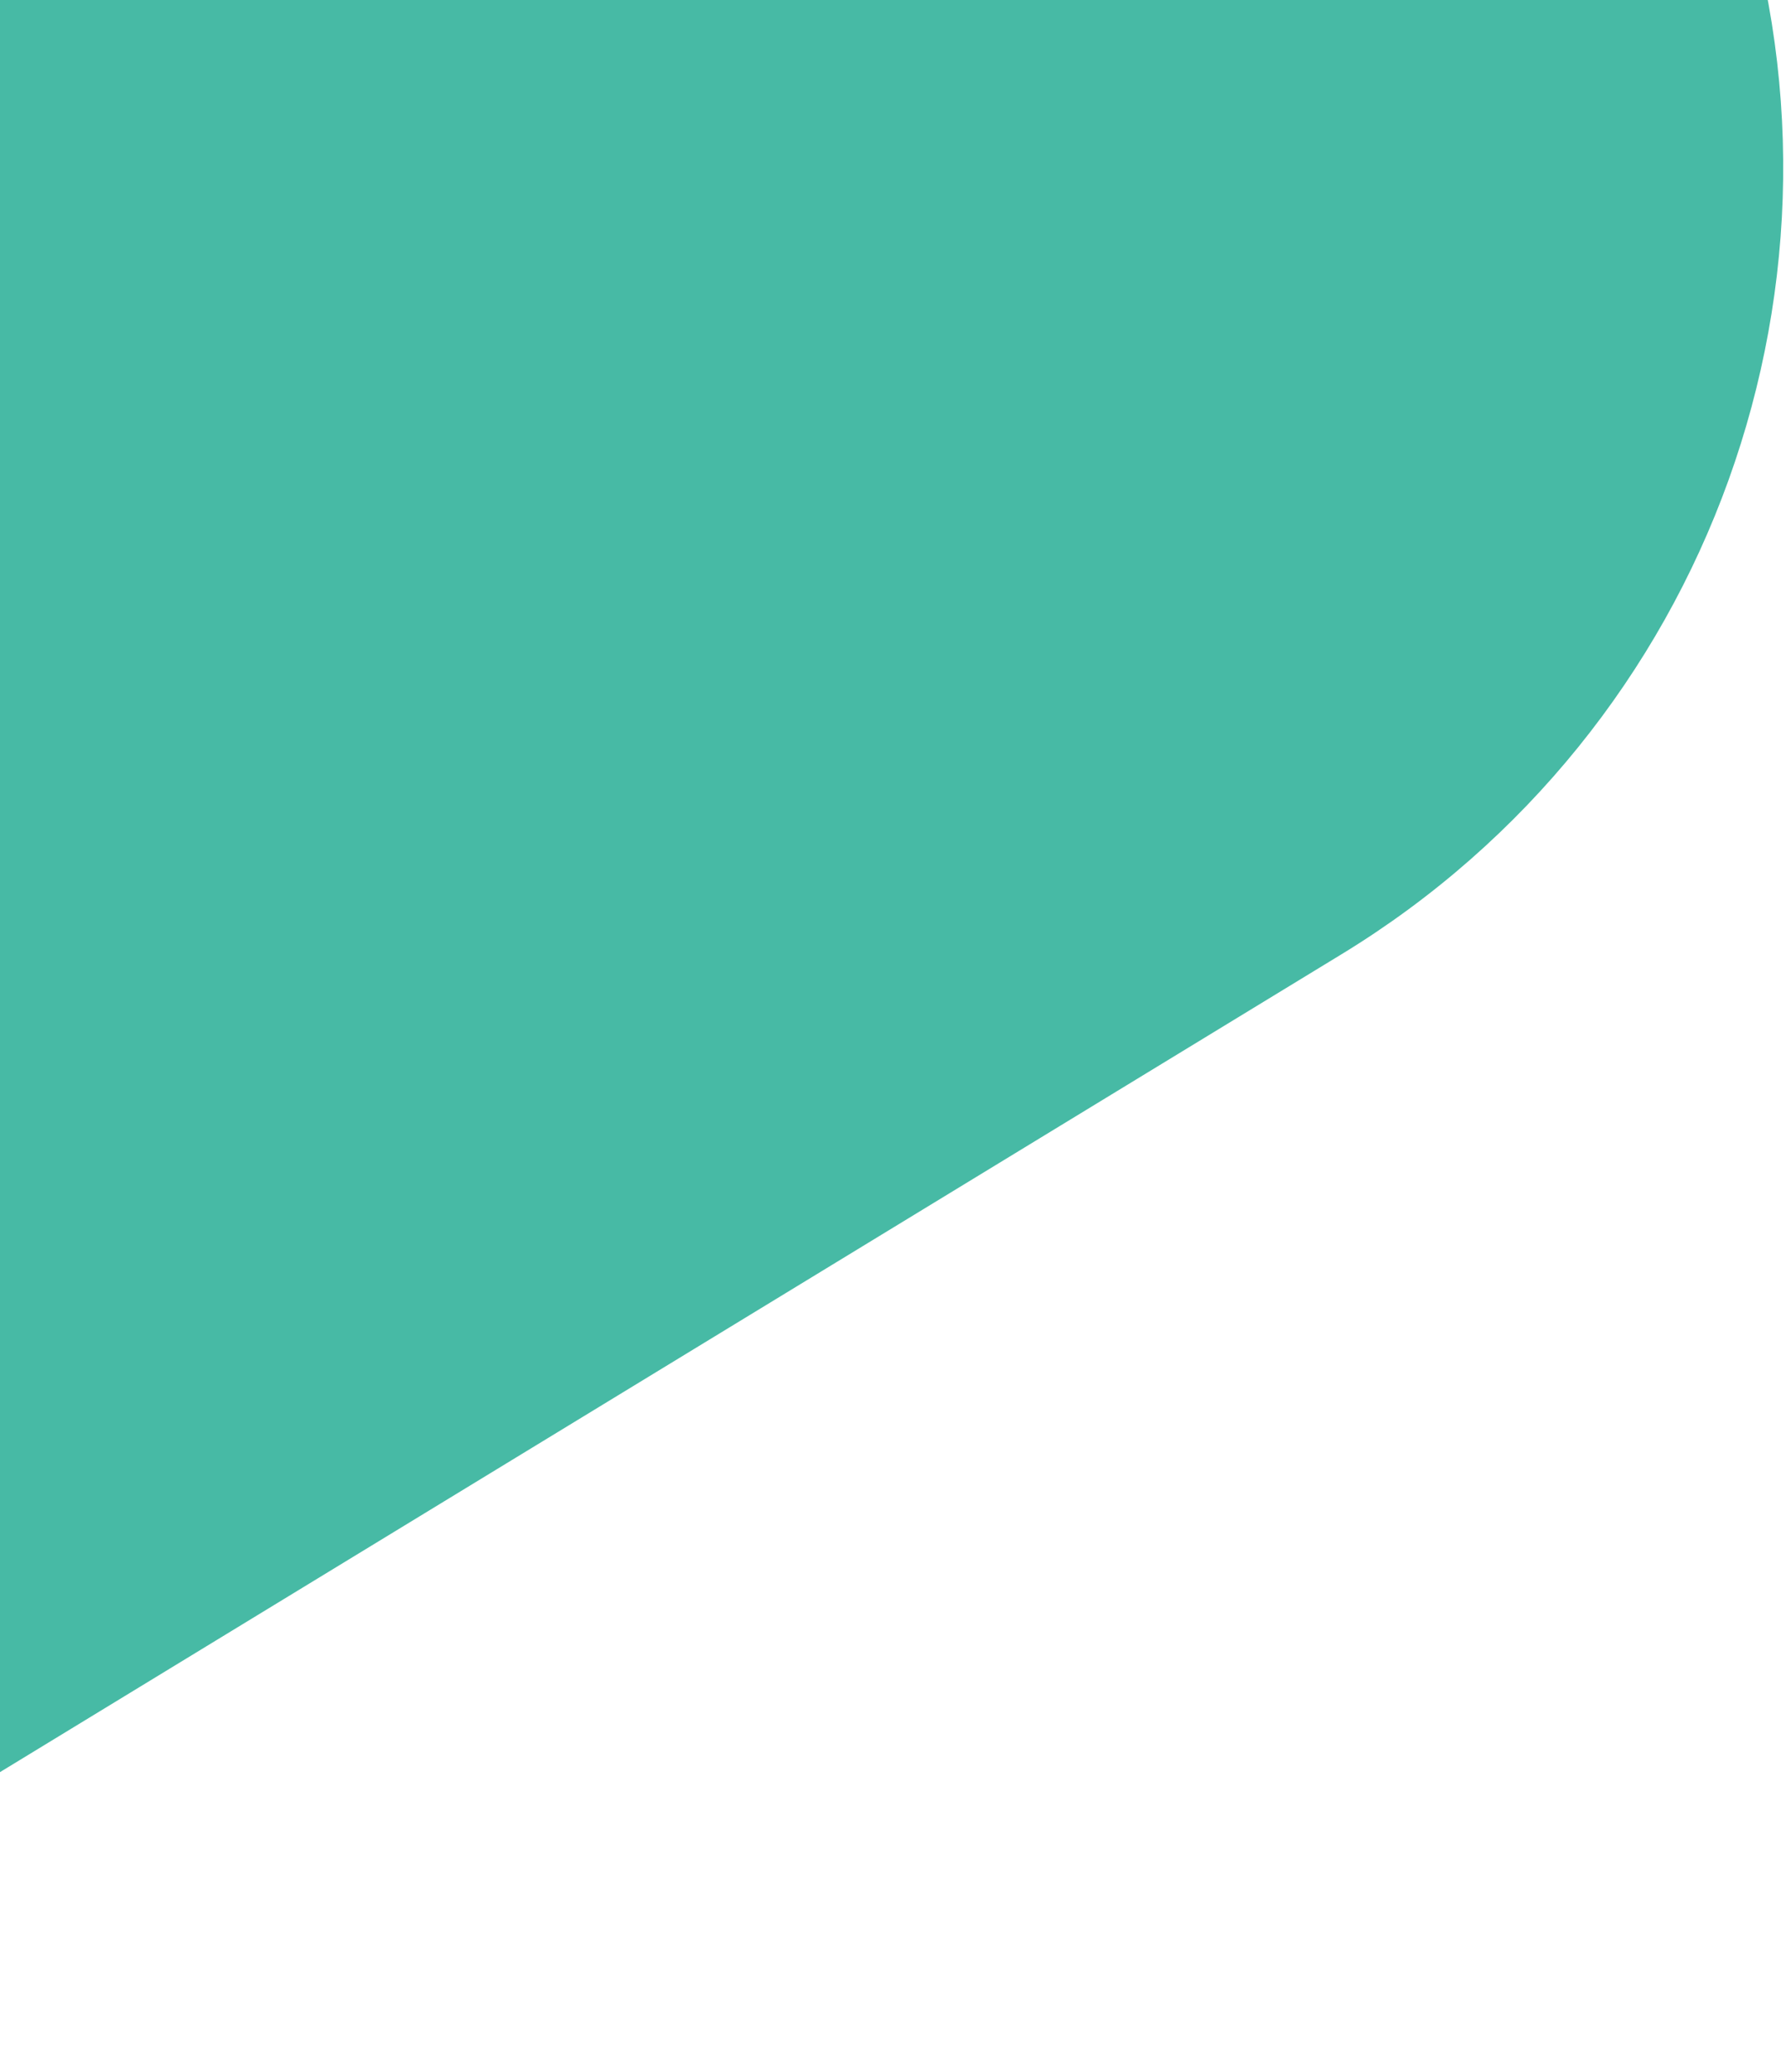<svg xmlns="http://www.w3.org/2000/svg" width="194" height="225" viewBox="0 0 194 225" fill="none"><path d="M188.258 -14.288C203.519 30.122 185.823 79.169 145.722 103.605L-52.782 224.567L-113.793 40.713L149.463 -119.706C150.554 -120.371 151.98 -119.856 152.396 -118.648L188.258 -14.288Z" fill="#47BAA5"></path></svg>